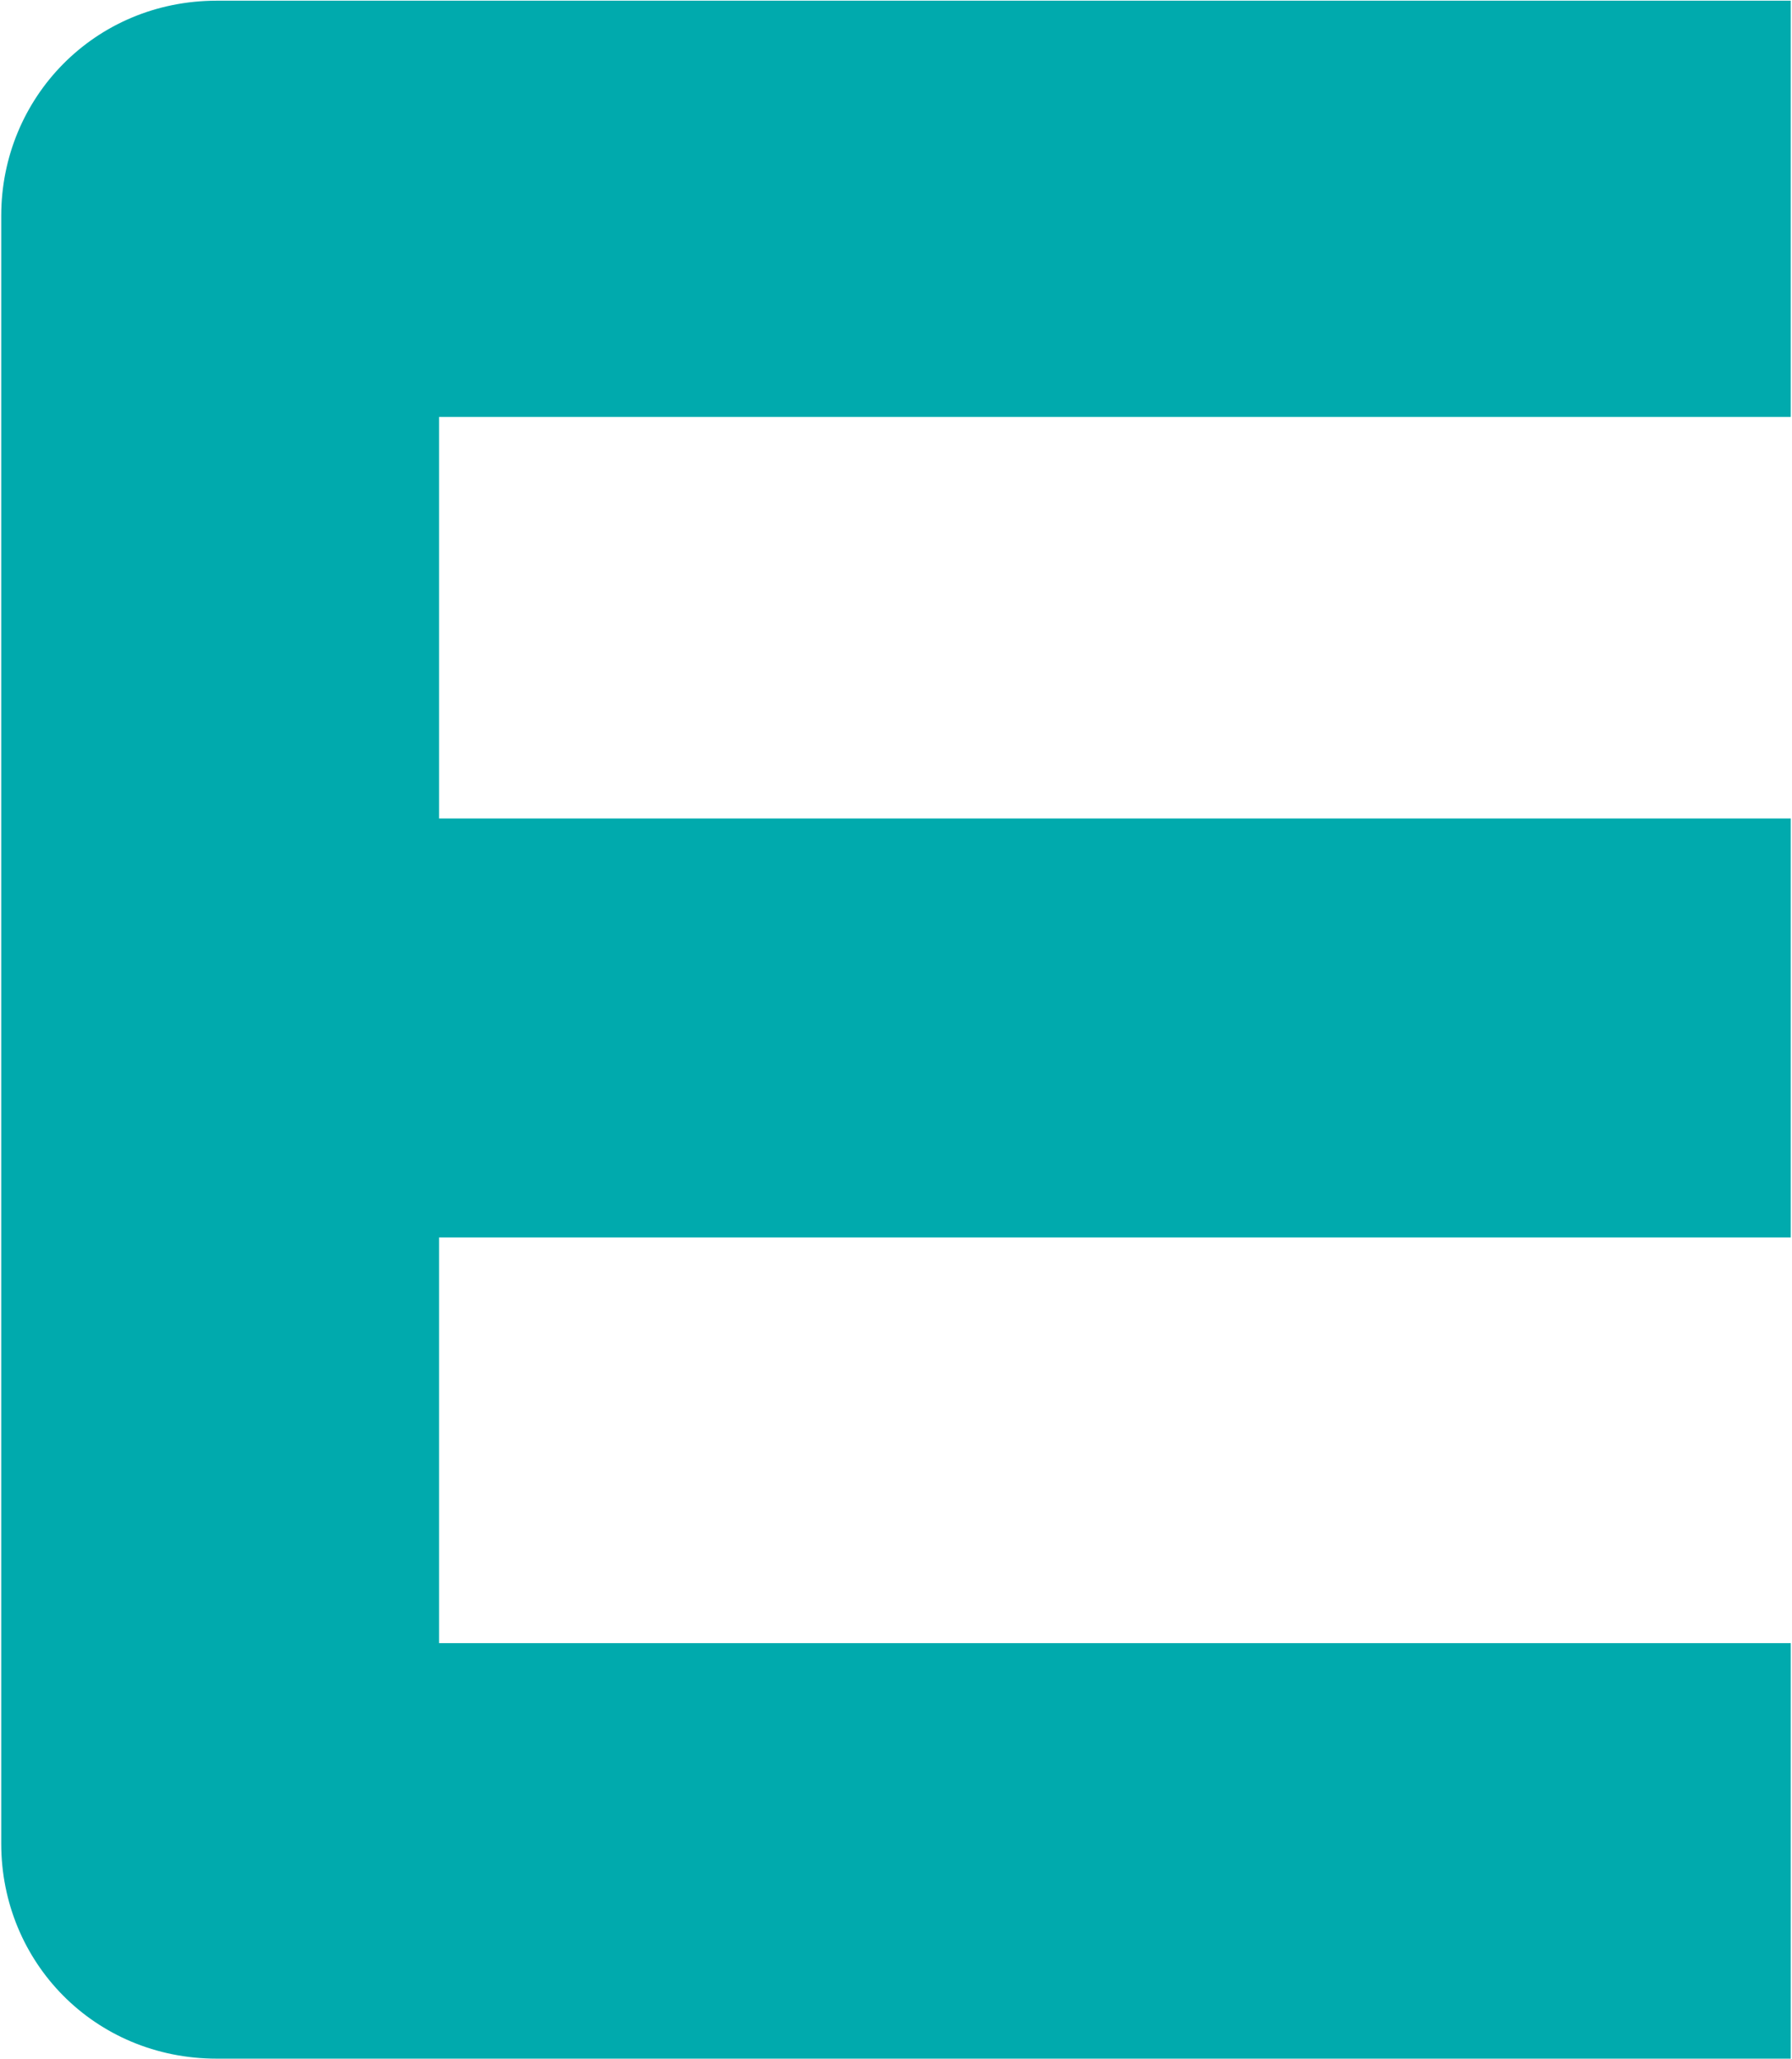 <svg xmlns="http://www.w3.org/2000/svg" version="1.2" viewBox="0 0 1313 1508"><g clip-path="url(#cp1)"><path fill="#00aaad" fill-rule="evenodd" d="M1312.1 1203.3v304.3H158.9c-89.7 0-158-70.7-158-157.5V158C.9 71.7 69.2.5 158.9.5h1153.2v304.8H321.7v294.1h990.4v306.8H321.7v297.1z"/></g></svg>